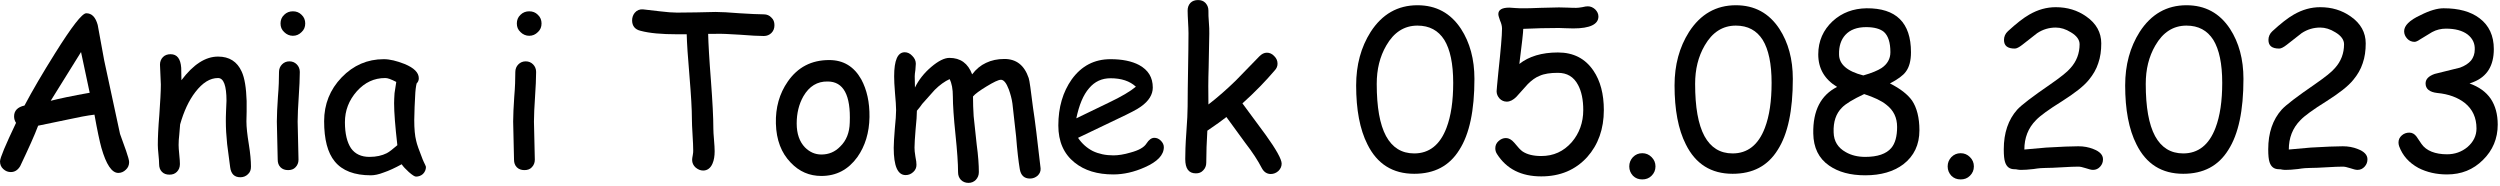 <?xml version="1.0" encoding="UTF-8" standalone="no"?>
<!DOCTYPE svg PUBLIC "-//W3C//DTD SVG 1.1//EN" "http://www.w3.org/Graphics/SVG/1.1/DTD/svg11.dtd">
<svg width="100%" height="100%" viewBox="0 0 577 43" version="1.1" xmlns="http://www.w3.org/2000/svg" xmlns:xlink="http://www.w3.org/1999/xlink" xml:space="preserve" xmlns:serif="http://www.serif.com/" style="fill-rule:evenodd;clip-rule:evenodd;stroke-linejoin:round;stroke-miterlimit:2;">
    <g transform="matrix(1,0,0,1,-273.806,-541.687)">
        <g transform="matrix(1,0,0,1,-34.385,27.273)">
            <g transform="matrix(50,0,0,50,304.993,553.574)">
                <path d="M0.61,0.015C0.58,0.015 0.554,-0.024 0.532,-0.101C0.524,-0.13 0.513,-0.181 0.5,-0.254C0.467,-0.25 0.424,-0.242 0.37,-0.23L0.24,-0.203C0.224,-0.16 0.196,-0.098 0.157,-0.016C0.146,0.002 0.132,0.011 0.114,0.011C0.101,0.011 0.09,0.007 0.079,-0.003C0.069,-0.012 0.064,-0.024 0.064,-0.038C0.064,-0.054 0.089,-0.113 0.138,-0.216C0.132,-0.225 0.129,-0.235 0.129,-0.246C0.129,-0.272 0.145,-0.289 0.177,-0.296C0.214,-0.366 0.261,-0.446 0.318,-0.537C0.395,-0.66 0.443,-0.722 0.462,-0.722C0.488,-0.722 0.505,-0.704 0.515,-0.668L0.545,-0.504L0.618,-0.165L0.646,-0.087C0.655,-0.061 0.66,-0.043 0.66,-0.035C0.66,-0.021 0.655,-0.009 0.645,0C0.635,0.01 0.623,0.015 0.61,0.015ZM0.438,-0.543L0.298,-0.318C0.338,-0.328 0.397,-0.341 0.478,-0.355L0.438,-0.543Z" style="fill-rule:nonzero;"/>
            </g>
            <g transform="matrix(50,0,0,50,341.565,553.574)">
                <path d="M0.442,0.035C0.414,0.035 0.399,0.019 0.395,-0.011L0.381,-0.118C0.377,-0.156 0.375,-0.192 0.375,-0.225C0.375,-0.234 0.375,-0.25 0.376,-0.271C0.377,-0.293 0.378,-0.309 0.378,-0.318C0.378,-0.388 0.365,-0.423 0.339,-0.423C0.302,-0.423 0.268,-0.402 0.234,-0.358C0.204,-0.319 0.181,-0.269 0.164,-0.209C0.163,-0.196 0.162,-0.18 0.16,-0.161C0.158,-0.145 0.157,-0.129 0.157,-0.114C0.157,-0.104 0.158,-0.089 0.16,-0.07C0.162,-0.05 0.163,-0.036 0.163,-0.026C0.163,-0.011 0.158,0.001 0.149,0.01C0.14,0.019 0.129,0.023 0.115,0.023C0.1,0.023 0.089,0.019 0.08,0.01C0.071,0.001 0.067,-0.011 0.067,-0.026C0.067,-0.036 0.066,-0.05 0.064,-0.07C0.062,-0.089 0.061,-0.104 0.061,-0.114C0.061,-0.147 0.063,-0.194 0.068,-0.253C0.072,-0.313 0.075,-0.359 0.075,-0.393C0.075,-0.403 0.074,-0.418 0.073,-0.439C0.072,-0.459 0.071,-0.475 0.071,-0.485C0.071,-0.499 0.076,-0.511 0.085,-0.52C0.094,-0.529 0.106,-0.533 0.12,-0.533C0.15,-0.533 0.166,-0.512 0.169,-0.47L0.17,-0.413C0.225,-0.486 0.281,-0.522 0.339,-0.522C0.391,-0.522 0.427,-0.499 0.448,-0.453C0.462,-0.423 0.469,-0.377 0.471,-0.317L0.471,-0.268L0.47,-0.223C0.47,-0.196 0.474,-0.161 0.481,-0.118C0.488,-0.075 0.491,-0.04 0.491,-0.014C0.491,0.001 0.487,0.012 0.477,0.021C0.468,0.03 0.456,0.035 0.442,0.035Z" style="fill-rule:nonzero;"/>
            </g>
            <g transform="matrix(50,0,0,50,367.737,553.574)">
                <path d="M0.161,-0.618C0.146,-0.618 0.132,-0.624 0.121,-0.635C0.109,-0.646 0.104,-0.659 0.104,-0.675C0.104,-0.69 0.109,-0.704 0.121,-0.715C0.132,-0.726 0.146,-0.731 0.161,-0.731C0.177,-0.731 0.19,-0.726 0.201,-0.715C0.213,-0.704 0.218,-0.69 0.218,-0.675C0.218,-0.659 0.213,-0.646 0.201,-0.635C0.19,-0.624 0.177,-0.618 0.161,-0.618ZM0.183,-0.222C0.183,-0.202 0.184,-0.173 0.185,-0.134C0.186,-0.095 0.187,-0.066 0.187,-0.046C0.187,-0.032 0.182,-0.02 0.173,-0.011C0.165,-0.002 0.153,0.002 0.139,0.002C0.125,0.002 0.113,-0.002 0.104,-0.011C0.095,-0.02 0.091,-0.032 0.091,-0.046C0.091,-0.066 0.09,-0.095 0.089,-0.134C0.088,-0.173 0.087,-0.202 0.087,-0.222C0.087,-0.252 0.089,-0.29 0.092,-0.336C0.096,-0.382 0.097,-0.42 0.097,-0.451C0.097,-0.465 0.102,-0.477 0.111,-0.486C0.12,-0.495 0.131,-0.5 0.145,-0.5C0.159,-0.5 0.17,-0.495 0.179,-0.486C0.188,-0.477 0.193,-0.465 0.193,-0.451C0.193,-0.42 0.191,-0.382 0.188,-0.336C0.185,-0.29 0.183,-0.252 0.183,-0.222Z" style="fill-rule:nonzero;"/>
            </g>
            <g transform="matrix(50,0,0,50,381.75,553.574)">
                <path d="M0.449,0.032C0.443,0.032 0.432,0.025 0.416,0.011C0.401,-0.003 0.39,-0.014 0.383,-0.025C0.352,-0.008 0.324,0.005 0.3,0.013C0.277,0.022 0.257,0.026 0.241,0.026C0.165,0.026 0.109,0.005 0.074,-0.038C0.041,-0.078 0.025,-0.14 0.025,-0.224C0.025,-0.302 0.052,-0.37 0.106,-0.426C0.16,-0.482 0.225,-0.51 0.3,-0.51C0.329,-0.51 0.36,-0.502 0.396,-0.488C0.44,-0.47 0.462,-0.448 0.462,-0.422C0.462,-0.413 0.459,-0.405 0.452,-0.398C0.449,-0.386 0.446,-0.366 0.445,-0.337C0.443,-0.309 0.442,-0.273 0.441,-0.229C0.441,-0.188 0.444,-0.156 0.45,-0.133C0.453,-0.118 0.463,-0.09 0.48,-0.047C0.483,-0.041 0.486,-0.032 0.492,-0.021L0.495,-0.013C0.495,0 0.49,0.011 0.481,0.02C0.472,0.028 0.461,0.032 0.449,0.032ZM0.348,-0.307C0.348,-0.321 0.349,-0.336 0.35,-0.353C0.352,-0.369 0.355,-0.387 0.358,-0.405C0.346,-0.411 0.336,-0.416 0.327,-0.419C0.319,-0.422 0.312,-0.423 0.307,-0.423C0.256,-0.423 0.213,-0.403 0.176,-0.362C0.139,-0.32 0.121,-0.273 0.121,-0.219C0.121,-0.166 0.131,-0.126 0.149,-0.099C0.168,-0.072 0.197,-0.059 0.234,-0.059C0.266,-0.059 0.292,-0.065 0.314,-0.076C0.326,-0.082 0.342,-0.095 0.363,-0.113C0.353,-0.2 0.348,-0.264 0.348,-0.307Z" style="fill-rule:nonzero;"/>
            </g>
            <g transform="matrix(50,0,0,50,422.278,553.574)">
                <path d="M0.161,-0.618C0.146,-0.618 0.132,-0.624 0.121,-0.635C0.109,-0.646 0.104,-0.659 0.104,-0.675C0.104,-0.69 0.109,-0.704 0.121,-0.715C0.132,-0.726 0.146,-0.731 0.161,-0.731C0.177,-0.731 0.19,-0.726 0.201,-0.715C0.213,-0.704 0.218,-0.69 0.218,-0.675C0.218,-0.659 0.213,-0.646 0.201,-0.635C0.19,-0.624 0.177,-0.618 0.161,-0.618ZM0.183,-0.222C0.183,-0.202 0.184,-0.173 0.185,-0.134C0.186,-0.095 0.187,-0.066 0.187,-0.046C0.187,-0.032 0.182,-0.02 0.173,-0.011C0.165,-0.002 0.153,0.002 0.139,0.002C0.125,0.002 0.113,-0.002 0.104,-0.011C0.095,-0.02 0.091,-0.032 0.091,-0.046C0.091,-0.066 0.09,-0.095 0.089,-0.134C0.088,-0.173 0.087,-0.202 0.087,-0.222C0.087,-0.252 0.089,-0.29 0.092,-0.336C0.096,-0.382 0.097,-0.42 0.097,-0.451C0.097,-0.465 0.102,-0.477 0.111,-0.486C0.12,-0.495 0.131,-0.5 0.145,-0.5C0.159,-0.5 0.17,-0.495 0.179,-0.486C0.188,-0.477 0.193,-0.465 0.193,-0.451C0.193,-0.42 0.191,-0.382 0.188,-0.336C0.185,-0.29 0.183,-0.252 0.183,-0.222Z" style="fill-rule:nonzero;"/>
            </g>
            <g transform="matrix(50,0,0,50,451.233,553.574)">
                <path d="M0.665,-0.617C0.641,-0.617 0.604,-0.619 0.554,-0.623C0.505,-0.626 0.468,-0.628 0.442,-0.627L0.408,-0.627C0.409,-0.583 0.413,-0.51 0.421,-0.409C0.428,-0.315 0.432,-0.242 0.432,-0.189C0.432,-0.178 0.433,-0.161 0.435,-0.138C0.437,-0.115 0.438,-0.097 0.438,-0.085C0.438,-0.063 0.435,-0.044 0.428,-0.028C0.419,-0.007 0.404,0.004 0.385,0.004C0.372,0.004 0.361,-0.001 0.35,-0.01C0.34,-0.019 0.334,-0.031 0.334,-0.045C0.334,-0.05 0.335,-0.057 0.337,-0.067C0.339,-0.077 0.339,-0.084 0.339,-0.089C0.339,-0.105 0.338,-0.129 0.336,-0.161C0.334,-0.193 0.333,-0.217 0.333,-0.233C0.333,-0.279 0.329,-0.345 0.322,-0.429C0.314,-0.52 0.31,-0.586 0.309,-0.625L0.264,-0.625C0.193,-0.625 0.137,-0.63 0.096,-0.641C0.07,-0.647 0.057,-0.664 0.057,-0.689C0.057,-0.702 0.061,-0.714 0.069,-0.724C0.079,-0.736 0.092,-0.741 0.107,-0.74C0.118,-0.739 0.144,-0.736 0.185,-0.731C0.218,-0.727 0.244,-0.725 0.264,-0.725C0.284,-0.725 0.313,-0.726 0.353,-0.726C0.393,-0.727 0.422,-0.728 0.442,-0.728C0.467,-0.728 0.504,-0.726 0.553,-0.722C0.603,-0.719 0.64,-0.717 0.665,-0.717C0.679,-0.717 0.691,-0.712 0.7,-0.702C0.71,-0.693 0.714,-0.681 0.714,-0.667C0.714,-0.653 0.71,-0.641 0.7,-0.631C0.691,-0.622 0.679,-0.617 0.665,-0.617Z" style="fill-rule:nonzero;"/>
            </g>
            <g transform="matrix(50,0,0,50,485.217,553.574)">
                <path d="M0.251,0.029C0.196,0.029 0.149,0.009 0.11,-0.032C0.066,-0.077 0.043,-0.137 0.041,-0.213C0.039,-0.286 0.057,-0.351 0.096,-0.407C0.142,-0.473 0.205,-0.506 0.287,-0.506C0.352,-0.506 0.401,-0.477 0.435,-0.417C0.461,-0.369 0.474,-0.311 0.473,-0.243C0.472,-0.171 0.453,-0.109 0.417,-0.058C0.375,-0 0.32,0.029 0.251,0.029ZM0.28,-0.407C0.232,-0.408 0.195,-0.385 0.168,-0.339C0.147,-0.302 0.137,-0.26 0.137,-0.213C0.137,-0.166 0.15,-0.129 0.175,-0.103C0.197,-0.081 0.222,-0.07 0.251,-0.07C0.285,-0.07 0.314,-0.082 0.338,-0.107C0.366,-0.134 0.381,-0.171 0.382,-0.218C0.387,-0.344 0.353,-0.407 0.28,-0.407Z" style="fill-rule:nonzero;"/>
            </g>
            <g transform="matrix(50,0,0,50,511.511,553.574)">
                <path d="M0.688,0.041C0.661,0.041 0.646,0.026 0.641,-0.002C0.635,-0.038 0.629,-0.088 0.624,-0.153L0.607,-0.305C0.604,-0.327 0.598,-0.349 0.59,-0.371C0.579,-0.4 0.567,-0.415 0.554,-0.415C0.542,-0.415 0.52,-0.404 0.487,-0.384C0.456,-0.365 0.435,-0.35 0.425,-0.338C0.425,-0.308 0.426,-0.277 0.428,-0.247L0.442,-0.116C0.449,-0.065 0.452,-0.022 0.452,0.011C0.452,0.026 0.447,0.037 0.438,0.047C0.429,0.056 0.418,0.061 0.404,0.061C0.39,0.061 0.378,0.056 0.369,0.047C0.36,0.037 0.356,0.026 0.356,0.011C0.356,-0.028 0.352,-0.086 0.344,-0.163C0.336,-0.24 0.332,-0.299 0.332,-0.338C0.332,-0.372 0.327,-0.399 0.317,-0.418C0.295,-0.408 0.271,-0.391 0.248,-0.368L0.19,-0.303C0.185,-0.295 0.177,-0.285 0.166,-0.272C0.166,-0.253 0.164,-0.224 0.16,-0.186C0.157,-0.148 0.155,-0.12 0.155,-0.102C0.155,-0.092 0.156,-0.078 0.159,-0.061C0.163,-0.043 0.164,-0.03 0.164,-0.022C0.164,-0.009 0.159,0.002 0.149,0.011C0.139,0.02 0.128,0.025 0.114,0.025C0.077,0.025 0.059,-0.017 0.059,-0.101C0.059,-0.12 0.061,-0.149 0.064,-0.188C0.068,-0.227 0.07,-0.256 0.07,-0.275C0.07,-0.293 0.068,-0.319 0.065,-0.353C0.062,-0.388 0.061,-0.414 0.061,-0.431C0.061,-0.505 0.077,-0.542 0.11,-0.542C0.123,-0.542 0.135,-0.536 0.145,-0.525C0.156,-0.514 0.161,-0.502 0.161,-0.489C0.161,-0.483 0.16,-0.473 0.159,-0.46C0.157,-0.447 0.156,-0.438 0.156,-0.431L0.157,-0.379C0.174,-0.414 0.199,-0.446 0.232,-0.474C0.265,-0.502 0.293,-0.516 0.316,-0.516C0.367,-0.516 0.402,-0.491 0.421,-0.44C0.439,-0.464 0.461,-0.482 0.485,-0.493C0.51,-0.505 0.538,-0.511 0.57,-0.511C0.625,-0.511 0.662,-0.482 0.682,-0.423C0.686,-0.412 0.692,-0.366 0.702,-0.286C0.711,-0.23 0.722,-0.137 0.737,-0.006C0.738,0.007 0.733,0.018 0.724,0.027C0.714,0.036 0.702,0.041 0.688,0.041Z" style="fill-rule:nonzero;"/>
            </g>
            <g transform="matrix(50,0,0,50,550.354,553.574)">
                <path d="M0.296,0.022C0.222,0.022 0.163,0.004 0.117,-0.033C0.067,-0.073 0.042,-0.13 0.042,-0.204C0.042,-0.288 0.063,-0.359 0.104,-0.417C0.149,-0.479 0.208,-0.51 0.283,-0.51C0.337,-0.51 0.381,-0.501 0.415,-0.483C0.457,-0.46 0.478,-0.426 0.478,-0.379C0.478,-0.347 0.46,-0.317 0.423,-0.291C0.407,-0.279 0.372,-0.261 0.319,-0.236L0.133,-0.147C0.151,-0.12 0.174,-0.1 0.201,-0.086C0.228,-0.073 0.26,-0.066 0.296,-0.066C0.318,-0.066 0.345,-0.07 0.375,-0.079C0.413,-0.089 0.438,-0.103 0.449,-0.121C0.46,-0.138 0.472,-0.147 0.485,-0.147C0.496,-0.147 0.506,-0.143 0.515,-0.134C0.524,-0.125 0.529,-0.115 0.529,-0.104C0.529,-0.068 0.5,-0.037 0.441,-0.011C0.392,0.011 0.343,0.022 0.296,0.022ZM0.283,-0.422C0.243,-0.422 0.21,-0.407 0.184,-0.376C0.157,-0.345 0.138,-0.299 0.125,-0.237L0.274,-0.309C0.333,-0.337 0.375,-0.362 0.4,-0.383C0.372,-0.409 0.333,-0.422 0.283,-0.422Z" style="fill-rule:nonzero;"/>
            </g>
            <g transform="matrix(50,0,0,50,577.746,553.574)">
                <path d="M0.475,0.02C0.457,0.02 0.443,0.011 0.433,-0.008C0.416,-0.041 0.391,-0.08 0.356,-0.125L0.27,-0.243C0.251,-0.228 0.222,-0.207 0.182,-0.18C0.179,-0.129 0.177,-0.08 0.177,-0.032C0.177,-0.018 0.172,-0.006 0.163,0.003C0.154,0.013 0.143,0.017 0.129,0.017C0.096,0.017 0.08,-0.005 0.08,-0.049C0.08,-0.076 0.081,-0.117 0.085,-0.171C0.089,-0.225 0.091,-0.265 0.091,-0.292C0.091,-0.341 0.092,-0.398 0.093,-0.462C0.094,-0.525 0.095,-0.582 0.095,-0.63C0.095,-0.645 0.094,-0.662 0.093,-0.682C0.092,-0.702 0.091,-0.719 0.091,-0.734C0.091,-0.749 0.095,-0.76 0.104,-0.77C0.113,-0.779 0.125,-0.783 0.139,-0.783C0.153,-0.783 0.164,-0.779 0.173,-0.77C0.182,-0.76 0.187,-0.749 0.187,-0.734C0.187,-0.719 0.187,-0.701 0.189,-0.681C0.191,-0.661 0.191,-0.643 0.191,-0.628L0.188,-0.471C0.186,-0.414 0.186,-0.357 0.187,-0.301C0.231,-0.335 0.273,-0.372 0.314,-0.412L0.422,-0.523C0.433,-0.534 0.444,-0.54 0.457,-0.54C0.469,-0.54 0.481,-0.535 0.491,-0.524C0.501,-0.514 0.506,-0.503 0.506,-0.489C0.506,-0.478 0.502,-0.467 0.492,-0.457C0.452,-0.41 0.403,-0.359 0.344,-0.306L0.451,-0.161C0.5,-0.093 0.525,-0.048 0.525,-0.028C0.525,-0.015 0.52,-0.004 0.51,0.006C0.5,0.015 0.488,0.02 0.475,0.02Z" style="fill-rule:nonzero;"/>
            </g>
            <g transform="matrix(50,0,0,50,619.69,553.574)">
                <path d="M0.298,0.019C0.199,0.019 0.127,-0.026 0.082,-0.117C0.047,-0.186 0.03,-0.277 0.03,-0.389C0.03,-0.483 0.052,-0.565 0.097,-0.636C0.15,-0.718 0.222,-0.759 0.313,-0.759C0.399,-0.759 0.466,-0.723 0.514,-0.65C0.555,-0.587 0.576,-0.51 0.576,-0.419C0.576,-0.273 0.553,-0.164 0.506,-0.091C0.46,-0.017 0.391,0.019 0.298,0.019ZM0.313,-0.665C0.252,-0.665 0.204,-0.634 0.169,-0.573C0.139,-0.521 0.125,-0.463 0.125,-0.396C0.125,-0.289 0.139,-0.209 0.168,-0.155C0.197,-0.102 0.24,-0.075 0.298,-0.075C0.367,-0.075 0.417,-0.114 0.447,-0.193C0.468,-0.248 0.478,-0.317 0.478,-0.401C0.478,-0.489 0.464,-0.555 0.437,-0.599C0.409,-0.643 0.368,-0.665 0.313,-0.665Z" style="fill-rule:nonzero;"/>
            </g>
            <g transform="matrix(50,0,0,50,650.207,553.574)">
                <path d="M0.274,0.031C0.182,0.031 0.114,-0.003 0.07,-0.072C0.064,-0.081 0.062,-0.09 0.062,-0.099C0.062,-0.112 0.067,-0.123 0.077,-0.132C0.087,-0.141 0.098,-0.146 0.111,-0.146C0.124,-0.146 0.137,-0.139 0.149,-0.125C0.166,-0.104 0.179,-0.09 0.188,-0.084C0.209,-0.07 0.238,-0.063 0.274,-0.063C0.331,-0.063 0.377,-0.084 0.415,-0.127C0.45,-0.168 0.468,-0.218 0.468,-0.275C0.468,-0.323 0.46,-0.361 0.444,-0.391C0.424,-0.429 0.393,-0.447 0.351,-0.447C0.316,-0.447 0.288,-0.443 0.266,-0.433C0.248,-0.426 0.23,-0.413 0.212,-0.395L0.159,-0.336C0.145,-0.322 0.13,-0.314 0.115,-0.314C0.102,-0.314 0.091,-0.319 0.082,-0.328C0.073,-0.338 0.068,-0.349 0.068,-0.362C0.068,-0.368 0.071,-0.397 0.076,-0.449C0.087,-0.551 0.093,-0.619 0.093,-0.651C0.093,-0.662 0.09,-0.675 0.084,-0.688C0.079,-0.702 0.076,-0.712 0.076,-0.718C0.076,-0.738 0.093,-0.748 0.127,-0.748C0.133,-0.748 0.143,-0.747 0.156,-0.746C0.17,-0.745 0.18,-0.745 0.186,-0.745C0.205,-0.745 0.233,-0.745 0.271,-0.747C0.309,-0.748 0.337,-0.749 0.356,-0.749C0.365,-0.749 0.378,-0.748 0.396,-0.748C0.414,-0.747 0.427,-0.747 0.436,-0.747C0.442,-0.747 0.451,-0.748 0.463,-0.75C0.475,-0.753 0.483,-0.754 0.489,-0.754C0.502,-0.754 0.513,-0.749 0.523,-0.74C0.533,-0.73 0.538,-0.719 0.538,-0.707C0.538,-0.671 0.499,-0.652 0.422,-0.652C0.412,-0.652 0.399,-0.653 0.384,-0.653C0.368,-0.654 0.359,-0.654 0.356,-0.654L0.273,-0.653L0.191,-0.65C0.191,-0.636 0.185,-0.582 0.173,-0.488C0.217,-0.523 0.277,-0.541 0.351,-0.541C0.423,-0.541 0.477,-0.513 0.515,-0.457C0.547,-0.41 0.563,-0.349 0.563,-0.275C0.563,-0.188 0.537,-0.115 0.486,-0.058C0.432,0.001 0.362,0.031 0.274,0.031Z" style="fill-rule:nonzero;"/>
            </g>
            <g transform="matrix(50,0,0,50,680.725,553.574)">
                <path d="M0.13,0.045C0.113,0.045 0.099,0.04 0.087,0.028C0.076,0.016 0.07,0.002 0.07,-0.015C0.07,-0.032 0.076,-0.046 0.087,-0.058C0.099,-0.07 0.113,-0.076 0.13,-0.076C0.147,-0.076 0.161,-0.07 0.173,-0.058C0.185,-0.046 0.191,-0.032 0.191,-0.015C0.191,0.002 0.185,0.016 0.173,0.028C0.161,0.04 0.147,0.045 0.13,0.045Z" style="fill-rule:nonzero;"/>
            </g>
            <g transform="matrix(50,0,0,50,693.176,553.574)">
                <path d="M0.298,0.019C0.199,0.019 0.127,-0.026 0.082,-0.117C0.047,-0.186 0.03,-0.277 0.03,-0.389C0.03,-0.483 0.052,-0.565 0.097,-0.636C0.15,-0.718 0.222,-0.759 0.313,-0.759C0.399,-0.759 0.466,-0.723 0.514,-0.65C0.555,-0.587 0.576,-0.51 0.576,-0.419C0.576,-0.273 0.553,-0.164 0.506,-0.091C0.46,-0.017 0.391,0.019 0.298,0.019ZM0.313,-0.665C0.252,-0.665 0.204,-0.634 0.169,-0.573C0.139,-0.521 0.125,-0.463 0.125,-0.396C0.125,-0.289 0.139,-0.209 0.168,-0.155C0.197,-0.102 0.24,-0.075 0.298,-0.075C0.367,-0.075 0.417,-0.114 0.447,-0.193C0.468,-0.248 0.478,-0.317 0.478,-0.401C0.478,-0.489 0.464,-0.555 0.437,-0.599C0.409,-0.643 0.368,-0.665 0.313,-0.665Z" style="fill-rule:nonzero;"/>
            </g>
            <g transform="matrix(50,0,0,50,723.694,553.574)">
                <path d="M0.3,0.026C0.231,0.026 0.176,0.011 0.133,-0.019C0.085,-0.052 0.061,-0.102 0.06,-0.167C0.058,-0.273 0.095,-0.344 0.17,-0.382C0.112,-0.417 0.083,-0.467 0.083,-0.532C0.083,-0.594 0.106,-0.645 0.15,-0.686C0.193,-0.725 0.245,-0.744 0.306,-0.745C0.442,-0.746 0.511,-0.679 0.511,-0.542C0.511,-0.503 0.503,-0.473 0.487,-0.452C0.475,-0.435 0.45,-0.417 0.414,-0.398C0.462,-0.374 0.496,-0.347 0.516,-0.319C0.538,-0.286 0.55,-0.24 0.55,-0.182C0.55,-0.115 0.525,-0.063 0.476,-0.025C0.431,0.009 0.372,0.026 0.3,0.026ZM0.304,-0.658C0.262,-0.658 0.23,-0.646 0.208,-0.622C0.188,-0.6 0.178,-0.57 0.179,-0.532C0.179,-0.487 0.216,-0.454 0.291,-0.435C0.33,-0.446 0.358,-0.458 0.375,-0.469C0.402,-0.487 0.416,-0.512 0.416,-0.542C0.416,-0.587 0.406,-0.618 0.386,-0.636C0.369,-0.65 0.342,-0.658 0.304,-0.658ZM0.295,-0.349C0.244,-0.325 0.209,-0.304 0.192,-0.286C0.165,-0.259 0.152,-0.221 0.154,-0.172C0.155,-0.131 0.174,-0.101 0.21,-0.081C0.236,-0.066 0.266,-0.059 0.3,-0.059C0.357,-0.059 0.397,-0.073 0.42,-0.1C0.438,-0.121 0.447,-0.154 0.447,-0.197C0.447,-0.24 0.431,-0.274 0.397,-0.3C0.375,-0.318 0.341,-0.334 0.295,-0.349Z" style="fill-rule:nonzero;"/>
            </g>
            <g transform="matrix(50,0,0,50,754.211,553.574)">
                <path d="M0.13,0.045C0.113,0.045 0.099,0.04 0.087,0.028C0.076,0.016 0.07,0.002 0.07,-0.015C0.07,-0.032 0.076,-0.046 0.087,-0.058C0.099,-0.07 0.113,-0.076 0.13,-0.076C0.147,-0.076 0.161,-0.07 0.173,-0.058C0.185,-0.046 0.191,-0.032 0.191,-0.015C0.191,0.002 0.185,0.016 0.173,0.028C0.161,0.04 0.147,0.045 0.13,0.045Z" style="fill-rule:nonzero;"/>
            </g>
            <g transform="matrix(50,0,0,50,766.662,553.574)">
                <path d="M0.492,0.001C0.484,0.001 0.473,-0.002 0.458,-0.007C0.443,-0.012 0.432,-0.014 0.424,-0.014C0.407,-0.014 0.382,-0.013 0.349,-0.011C0.316,-0.009 0.291,-0.008 0.274,-0.008C0.261,-0.008 0.242,-0.007 0.218,-0.003C0.193,-0 0.174,0.001 0.161,0.001C0.158,0.001 0.152,0.001 0.146,-0C0.139,-0.002 0.133,-0.002 0.13,-0.002C0.107,-0.002 0.093,-0.013 0.086,-0.035C0.082,-0.047 0.08,-0.066 0.08,-0.094C0.08,-0.17 0.101,-0.231 0.142,-0.277C0.161,-0.298 0.212,-0.337 0.295,-0.394C0.341,-0.426 0.373,-0.451 0.388,-0.469C0.416,-0.5 0.43,-0.537 0.43,-0.579C0.43,-0.599 0.417,-0.618 0.39,-0.634C0.366,-0.649 0.343,-0.656 0.32,-0.656C0.29,-0.656 0.261,-0.648 0.234,-0.63L0.165,-0.576C0.151,-0.565 0.139,-0.559 0.131,-0.559C0.097,-0.559 0.081,-0.572 0.081,-0.599C0.081,-0.614 0.087,-0.628 0.099,-0.639C0.137,-0.674 0.17,-0.7 0.198,-0.716C0.238,-0.739 0.278,-0.75 0.32,-0.75C0.373,-0.75 0.42,-0.736 0.461,-0.707C0.507,-0.675 0.53,-0.633 0.53,-0.583C0.53,-0.55 0.526,-0.519 0.516,-0.491C0.507,-0.463 0.492,-0.438 0.473,-0.415C0.449,-0.385 0.407,-0.353 0.349,-0.316C0.288,-0.278 0.248,-0.249 0.229,-0.229C0.192,-0.192 0.175,-0.146 0.175,-0.093L0.276,-0.102C0.345,-0.106 0.394,-0.108 0.424,-0.108C0.449,-0.108 0.472,-0.104 0.494,-0.095C0.523,-0.084 0.538,-0.068 0.538,-0.048C0.538,-0.035 0.534,-0.024 0.525,-0.014C0.516,-0.004 0.505,0.001 0.492,0.001Z" style="fill-rule:nonzero;"/>
            </g>
            <g transform="matrix(50,0,0,50,797.18,553.574)">
                <path d="M0.298,0.019C0.199,0.019 0.127,-0.026 0.082,-0.117C0.047,-0.186 0.03,-0.277 0.03,-0.389C0.03,-0.483 0.052,-0.565 0.097,-0.636C0.15,-0.718 0.222,-0.759 0.313,-0.759C0.399,-0.759 0.466,-0.723 0.514,-0.65C0.555,-0.587 0.576,-0.51 0.576,-0.419C0.576,-0.273 0.553,-0.164 0.506,-0.091C0.46,-0.017 0.391,0.019 0.298,0.019ZM0.313,-0.665C0.252,-0.665 0.204,-0.634 0.169,-0.573C0.139,-0.521 0.125,-0.463 0.125,-0.396C0.125,-0.289 0.139,-0.209 0.168,-0.155C0.197,-0.102 0.24,-0.075 0.298,-0.075C0.367,-0.075 0.417,-0.114 0.447,-0.193C0.468,-0.248 0.478,-0.317 0.478,-0.401C0.478,-0.489 0.464,-0.555 0.437,-0.599C0.409,-0.643 0.368,-0.665 0.313,-0.665Z" style="fill-rule:nonzero;"/>
            </g>
            <g transform="matrix(50,0,0,50,827.698,553.574)">
                <path d="M0.492,0.001C0.484,0.001 0.473,-0.002 0.458,-0.007C0.443,-0.012 0.432,-0.014 0.424,-0.014C0.407,-0.014 0.382,-0.013 0.349,-0.011C0.316,-0.009 0.291,-0.008 0.274,-0.008C0.261,-0.008 0.242,-0.007 0.218,-0.003C0.193,-0 0.174,0.001 0.161,0.001C0.158,0.001 0.152,0.001 0.146,-0C0.139,-0.002 0.133,-0.002 0.13,-0.002C0.107,-0.002 0.093,-0.013 0.086,-0.035C0.082,-0.047 0.08,-0.066 0.08,-0.094C0.08,-0.17 0.101,-0.231 0.142,-0.277C0.161,-0.298 0.212,-0.337 0.295,-0.394C0.341,-0.426 0.373,-0.451 0.388,-0.469C0.416,-0.5 0.43,-0.537 0.43,-0.579C0.43,-0.599 0.417,-0.618 0.39,-0.634C0.366,-0.649 0.343,-0.656 0.32,-0.656C0.29,-0.656 0.261,-0.648 0.234,-0.63L0.165,-0.576C0.151,-0.565 0.139,-0.559 0.131,-0.559C0.097,-0.559 0.081,-0.572 0.081,-0.599C0.081,-0.614 0.087,-0.628 0.099,-0.639C0.137,-0.674 0.17,-0.7 0.198,-0.716C0.238,-0.739 0.278,-0.75 0.32,-0.75C0.373,-0.75 0.42,-0.736 0.461,-0.707C0.507,-0.675 0.53,-0.633 0.53,-0.583C0.53,-0.55 0.526,-0.519 0.516,-0.491C0.507,-0.463 0.492,-0.438 0.473,-0.415C0.449,-0.385 0.407,-0.353 0.349,-0.316C0.288,-0.278 0.248,-0.249 0.229,-0.229C0.192,-0.192 0.175,-0.146 0.175,-0.093L0.276,-0.102C0.345,-0.106 0.394,-0.108 0.424,-0.108C0.449,-0.108 0.472,-0.104 0.494,-0.095C0.523,-0.084 0.538,-0.068 0.538,-0.048C0.538,-0.035 0.534,-0.024 0.525,-0.014C0.516,-0.004 0.505,0.001 0.492,0.001Z" style="fill-rule:nonzero;"/>
            </g>
            <g transform="matrix(50,0,0,50,858.215,553.574)">
                <path d="M0.295,0.022C0.246,0.022 0.202,0.012 0.163,-0.008C0.119,-0.032 0.09,-0.065 0.074,-0.108C0.072,-0.114 0.071,-0.12 0.071,-0.125C0.071,-0.139 0.076,-0.149 0.086,-0.158C0.096,-0.167 0.108,-0.171 0.121,-0.171C0.134,-0.171 0.145,-0.165 0.154,-0.153L0.177,-0.119C0.188,-0.103 0.204,-0.091 0.224,-0.083C0.244,-0.075 0.268,-0.071 0.295,-0.071C0.331,-0.071 0.362,-0.082 0.389,-0.104C0.417,-0.128 0.431,-0.157 0.431,-0.19C0.431,-0.24 0.413,-0.279 0.377,-0.308C0.345,-0.333 0.303,-0.349 0.25,-0.354C0.214,-0.358 0.196,-0.373 0.196,-0.398C0.196,-0.418 0.21,-0.432 0.238,-0.442L0.355,-0.471C0.377,-0.479 0.394,-0.49 0.406,-0.504C0.417,-0.518 0.423,-0.535 0.423,-0.555C0.424,-0.583 0.413,-0.606 0.39,-0.624C0.366,-0.642 0.333,-0.651 0.29,-0.651C0.268,-0.651 0.246,-0.646 0.226,-0.635L0.17,-0.601C0.16,-0.594 0.151,-0.59 0.145,-0.59C0.132,-0.59 0.12,-0.595 0.111,-0.605C0.102,-0.615 0.097,-0.626 0.097,-0.639C0.097,-0.665 0.122,-0.69 0.172,-0.713C0.215,-0.735 0.251,-0.745 0.279,-0.745C0.349,-0.745 0.404,-0.73 0.445,-0.699C0.489,-0.666 0.511,-0.618 0.511,-0.557C0.511,-0.48 0.48,-0.43 0.418,-0.405C0.413,-0.403 0.407,-0.401 0.399,-0.398C0.443,-0.382 0.475,-0.359 0.497,-0.327C0.518,-0.295 0.529,-0.256 0.529,-0.208C0.529,-0.144 0.506,-0.089 0.461,-0.045C0.416,0 0.361,0.022 0.295,0.022Z" style="fill-rule:nonzero;"/>
            </g>
        </g>
    </g>
</svg>
